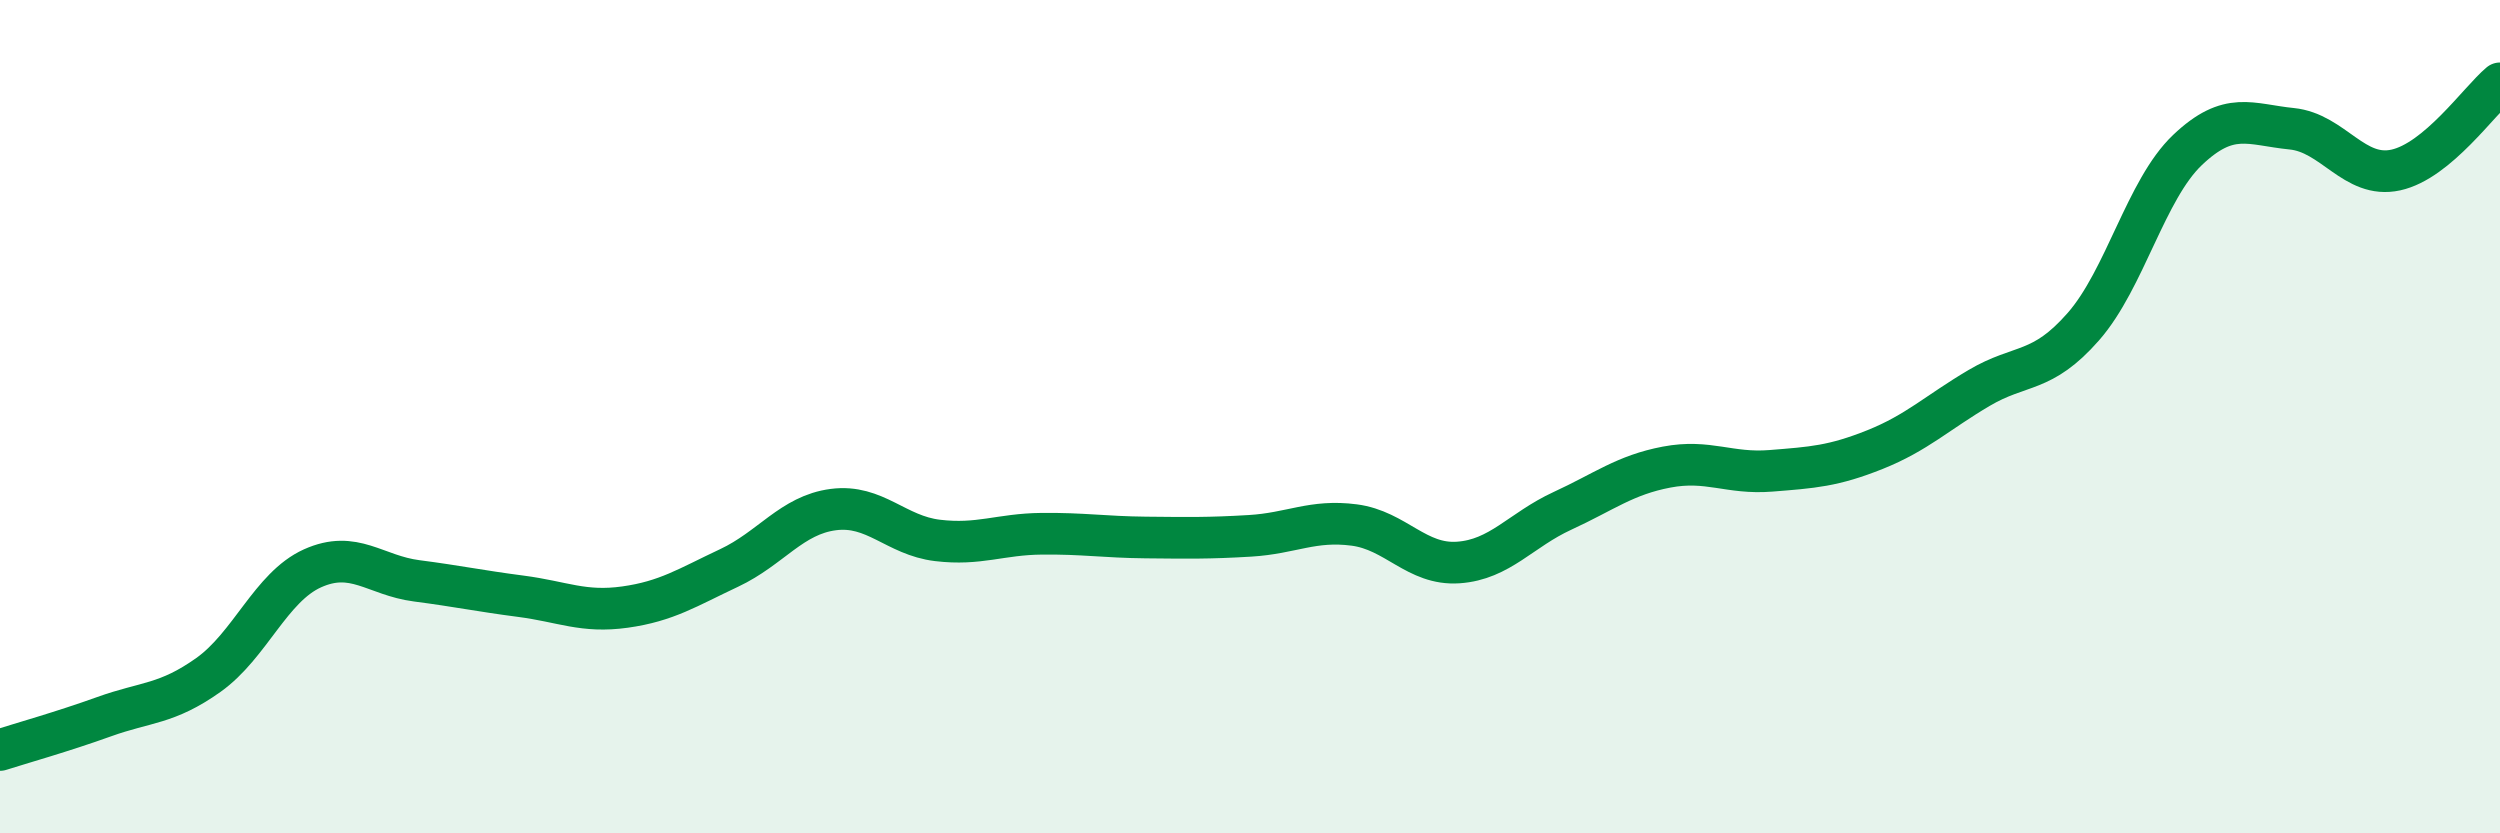 
    <svg width="60" height="20" viewBox="0 0 60 20" xmlns="http://www.w3.org/2000/svg">
      <path
        d="M 0,18 C 0.5,17.84 1.5,17.56 2.5,17.2 C 3.5,16.84 4,16.91 5,16.2 C 6,15.49 6.5,14.09 7.5,13.64 C 8.5,13.19 9,13.81 10,13.94 C 11,14.07 11.5,14.18 12.5,14.31 C 13.5,14.44 14,14.71 15,14.57 C 16,14.43 16.5,14.1 17.5,13.63 C 18.5,13.16 19,12.36 20,12.23 C 21,12.1 21.5,12.85 22.5,12.97 C 23.5,13.09 24,12.82 25,12.81 C 26,12.8 26.5,12.89 27.5,12.9 C 28.5,12.91 29,12.92 30,12.86 C 31,12.8 31.5,12.47 32.5,12.6 C 33.5,12.73 34,13.57 35,13.5 C 36,13.43 36.5,12.72 37.5,12.26 C 38.5,11.8 39,11.4 40,11.21 C 41,11.02 41.5,11.38 42.5,11.3 C 43.5,11.22 44,11.19 45,10.79 C 46,10.39 46.5,9.9 47.5,9.31 C 48.5,8.72 49,8.98 50,7.84 C 51,6.7 51.5,4.55 52.5,3.6 C 53.5,2.65 54,2.99 55,3.09 C 56,3.19 56.5,4.3 57.5,4.08 C 58.5,3.86 59.5,2.42 60,2L60 20L0 20Z"
        fill="#008740"
        opacity="0.1"
        stroke-linecap="round"
        stroke-linejoin="round"
      />
      <path
        d="M 0,18 C 0.5,17.84 1.5,17.56 2.5,17.2 C 3.5,16.84 4,16.91 5,16.2 C 6,15.49 6.5,14.09 7.5,13.64 C 8.5,13.19 9,13.81 10,13.94 C 11,14.07 11.5,14.18 12.5,14.31 C 13.5,14.44 14,14.71 15,14.57 C 16,14.43 16.5,14.1 17.5,13.63 C 18.5,13.16 19,12.36 20,12.23 C 21,12.1 21.5,12.85 22.5,12.97 C 23.5,13.09 24,12.82 25,12.81 C 26,12.8 26.5,12.89 27.5,12.9 C 28.5,12.91 29,12.92 30,12.86 C 31,12.8 31.5,12.47 32.5,12.6 C 33.5,12.73 34,13.57 35,13.5 C 36,13.43 36.5,12.72 37.5,12.26 C 38.5,11.8 39,11.4 40,11.21 C 41,11.02 41.5,11.38 42.5,11.3 C 43.5,11.22 44,11.19 45,10.79 C 46,10.39 46.5,9.9 47.5,9.31 C 48.5,8.72 49,8.98 50,7.84 C 51,6.7 51.5,4.55 52.5,3.6 C 53.5,2.65 54,2.99 55,3.09 C 56,3.19 56.5,4.3 57.5,4.08 C 58.5,3.86 59.5,2.42 60,2"
        stroke="#008740"
        stroke-width="1"
        fill="none"
        stroke-linecap="round"
        stroke-linejoin="round"
      />
    </svg>
  